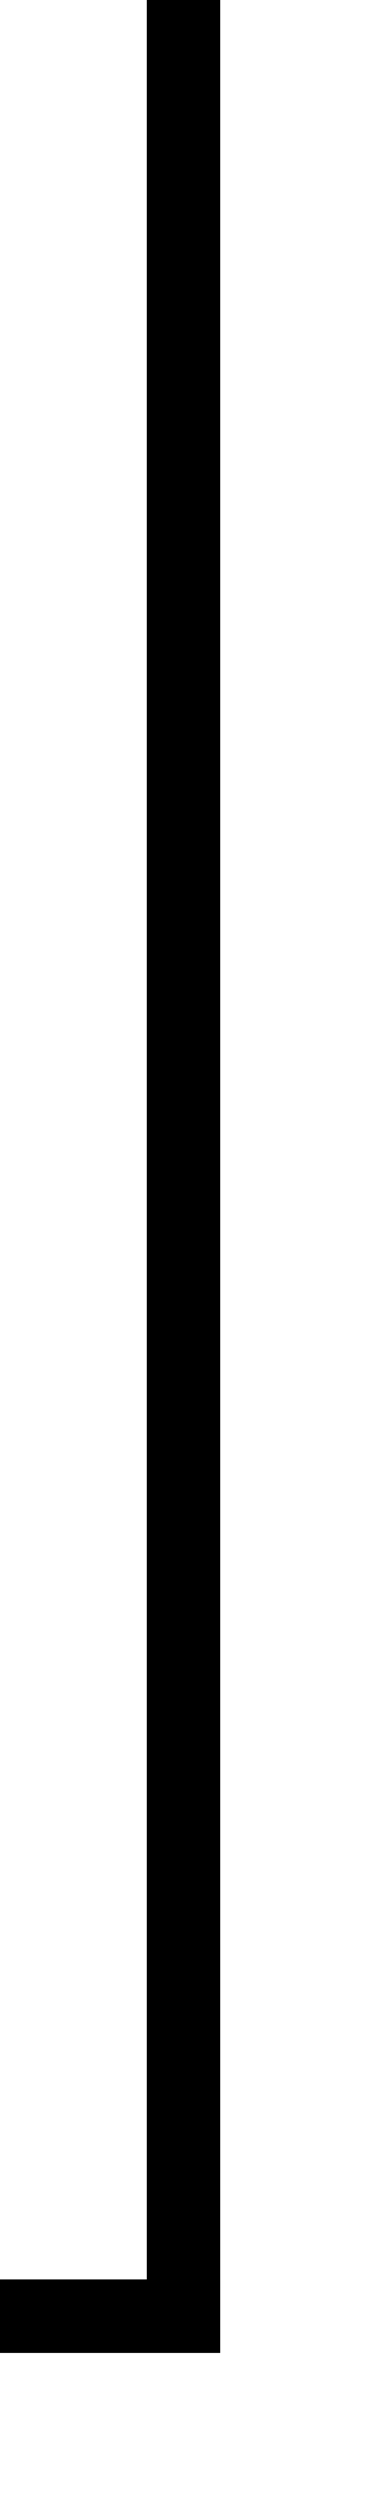﻿<?xml version="1.0" encoding="utf-8"?>
<svg version="1.1" xmlns:xlink="http://www.w3.org/1999/xlink" width="10px" height="68px" preserveAspectRatio="xMidYMin meet" viewBox="645 797  8 68" xmlns="http://www.w3.org/2000/svg">
  <path d="M 649 797  L 649 860  L 509 860  L 509 866  " stroke-width="2" stroke="#000000" fill="none" />
  <path d="M 501.4 865  L 509 872  L 516.6 865  L 501.4 865  Z " fill-rule="nonzero" fill="#000000" stroke="none" />
</svg>